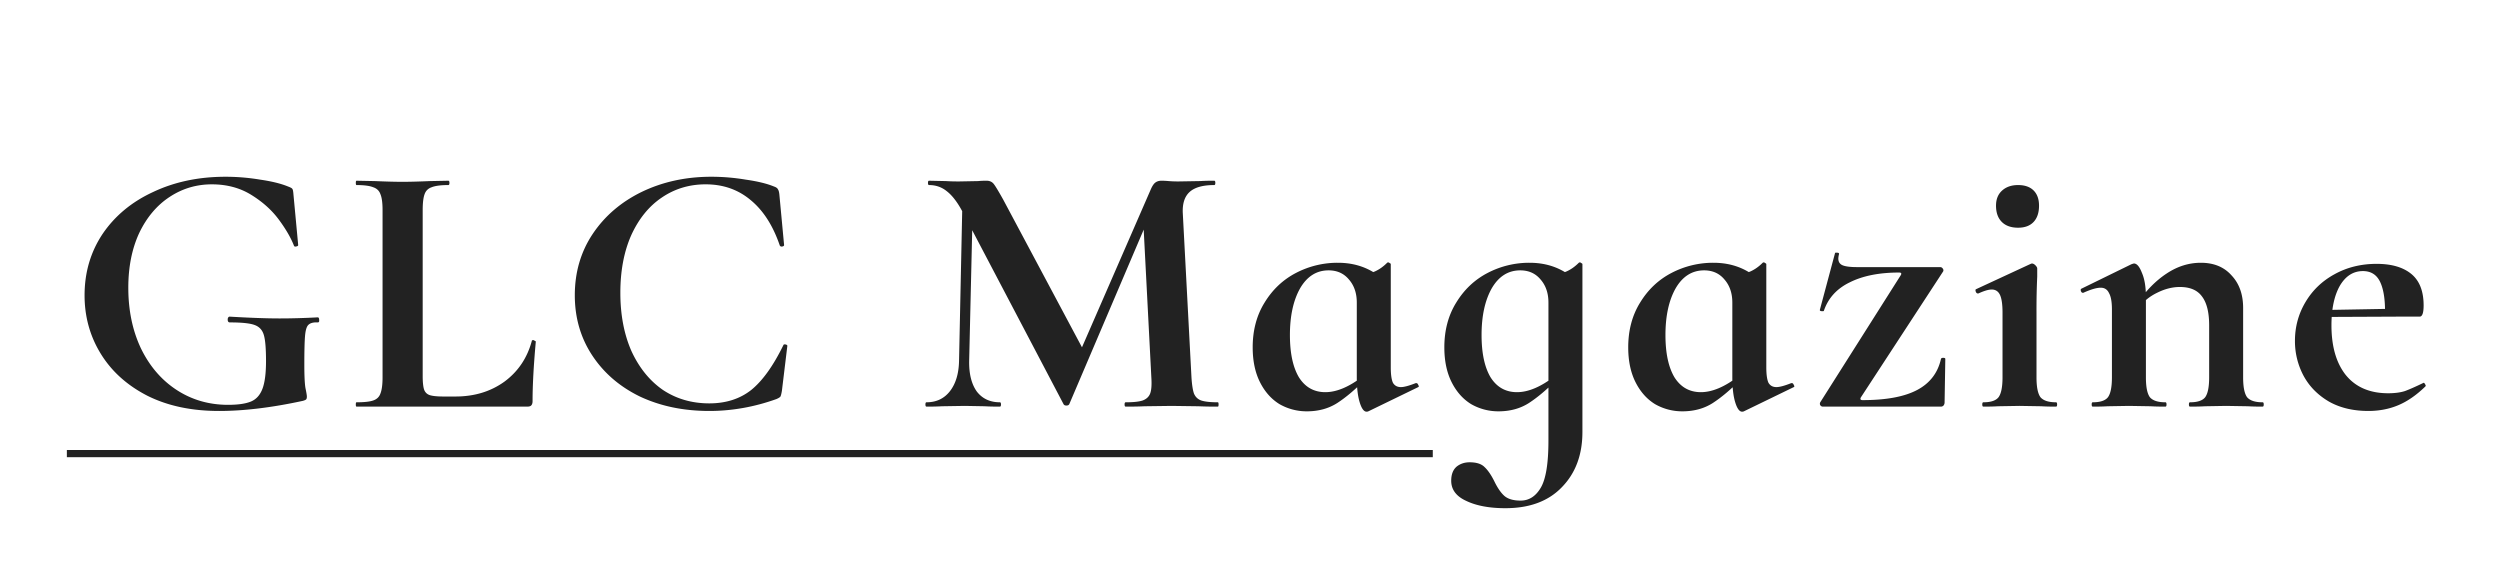 <svg width="332" height="77" fill="none" xmlns="http://www.w3.org/2000/svg"><path d="M29.087 54.576c-3.648 0-6.816-.672-9.504-2.016-2.688-1.376-4.752-3.232-6.192-5.568-1.44-2.336-2.16-4.928-2.16-7.776 0-3.04.8-5.76 2.4-8.16 1.632-2.4 3.872-4.256 6.72-5.568 2.848-1.344 6.048-2.016 9.6-2.016 1.536 0 3.072.128 4.608.384 1.536.224 2.768.528 3.696.912.352.128.544.24.576.336.064.064.112.32.144.768l.624 6.672c0 .096-.096.16-.288.192-.16.032-.256-.016-.288-.144-.416-1.056-1.088-2.208-2.016-3.456-.928-1.248-2.144-2.336-3.648-3.264-1.504-.928-3.248-1.392-5.232-1.392-2.048 0-3.92.56-5.616 1.68-1.696 1.12-3.04 2.72-4.032 4.8-.96 2.08-1.44 4.496-1.44 7.248 0 3.008.56 5.696 1.68 8.064 1.152 2.368 2.736 4.208 4.752 5.52 2.016 1.312 4.288 1.968 6.816 1.968 1.312 0 2.32-.144 3.024-.432.704-.288 1.216-.848 1.536-1.68.32-.832.48-2.064.48-3.696 0-1.664-.096-2.816-.288-3.456-.192-.672-.608-1.12-1.248-1.344-.608-.224-1.696-.336-3.264-.336-.192 0-.288-.128-.288-.384 0-.096.016-.176.048-.24.064-.096.128-.144.192-.144 2.72.16 4.928.24 6.624.24 1.632 0 3.328-.048 5.088-.144.128 0 .192.112.192.336.032.224-.032.336-.192.336-.576-.032-.992.08-1.248.336-.224.224-.368.704-.432 1.44s-.096 2.016-.096 3.84c0 1.44.048 2.464.144 3.072.128.608.192.992.192 1.152 0 .192-.032.32-.096.384s-.208.128-.432.192c-4.128.896-7.84 1.344-11.136 1.344zm27.046-4.656c0 .832.063 1.44.191 1.824.129.352.369.592.72.72.385.128.992.192 1.825.192H60.5c2.495 0 4.655-.656 6.48-1.968 1.824-1.344 3.04-3.152 3.648-5.424 0-.064.063-.096.191-.096.065 0 .129.032.193.096.096.032.143.064.143.096-.288 3.168-.431 5.808-.431 7.92 0 .256-.064.448-.192.576-.097.096-.273.144-.529.144H47.348c-.063 0-.096-.096-.096-.288 0-.192.032-.288.096-.288 1.025 0 1.76-.08 2.209-.24.48-.16.8-.464.96-.912.191-.48.287-1.2.287-2.16V27.888c0-.96-.096-1.664-.288-2.112-.16-.448-.48-.752-.96-.912-.48-.192-1.215-.288-2.207-.288-.064 0-.096-.096-.096-.288 0-.192.032-.288.096-.288l2.448.048c1.472.064 2.688.096 3.648.096s2.175-.032 3.648-.096L59.54 24c.096 0 .145.096.145.288 0 .192-.049.288-.145.288-.992 0-1.727.096-2.207.288-.48.16-.8.48-.96.96-.16.448-.24 1.152-.24 2.112V49.92zM94.48 23.472a27.7 27.7 0 014.56.384c1.568.224 2.816.528 3.744.912.288.096.464.224.528.384.096.128.16.368.192.72l.624 6.672c0 .096-.08.16-.24.192-.16.032-.272-.016-.336-.144-.896-2.624-2.176-4.624-3.84-6-1.664-1.408-3.664-2.112-6-2.112-2.176 0-4.128.592-5.856 1.776-1.696 1.152-3.04 2.816-4.032 4.992-.96 2.176-1.44 4.72-1.44 7.632 0 2.944.496 5.536 1.488 7.776 1.024 2.208 2.416 3.92 4.176 5.136 1.792 1.184 3.84 1.776 6.144 1.776 2.208 0 4.064-.592 5.568-1.776 1.504-1.216 2.928-3.2 4.272-5.952.032-.096.128-.128.288-.096.16.032.24.096.24.192l-.72 5.952c-.064.384-.128.64-.192.768-.064.096-.24.208-.528.336-2.944 1.056-5.92 1.584-8.928 1.584-3.424 0-6.496-.64-9.216-1.92-2.688-1.312-4.8-3.136-6.336-5.472-1.536-2.336-2.304-4.992-2.304-7.968 0-3.04.784-5.744 2.352-8.112 1.6-2.4 3.776-4.272 6.528-5.616 2.784-1.344 5.872-2.016 9.264-2.016zm33.362 1.632l1.392.096-.528 22.704c-.032 1.728.304 3.088 1.008 4.08.736.96 1.76 1.44 3.072 1.44.096 0 .144.096.144.288 0 .192-.048.288-.144.288-.864 0-1.536-.016-2.016-.048l-2.64-.048-3.024.048c-.512.032-1.2.048-2.064.048-.096 0-.144-.096-.144-.288 0-.192.048-.288.144-.288 1.312 0 2.352-.496 3.12-1.488.768-.992 1.168-2.336 1.2-4.032l.48-22.8zm33.888 28.32c.064 0 .096.096.096.288 0 .192-.032.288-.096.288a54.68 54.68 0 01-2.592-.048l-3.552-.048-3.6.048c-.608.032-1.44.048-2.496.048-.096 0-.144-.096-.144-.288 0-.192.048-.288.144-.288 1.024 0 1.776-.08 2.256-.24.512-.192.848-.512 1.008-.96.16-.448.208-1.152.144-2.112L151.795 28.8l2.448-3.84-12.24 28.704c-.064.128-.192.192-.384.192s-.32-.064-.384-.192l-13.488-25.68c-.64-1.184-1.312-2.048-2.016-2.592-.672-.544-1.456-.816-2.352-.816-.096 0-.144-.096-.144-.288 0-.192.048-.288.144-.288l2.256.048c.448.032 1.024.048 1.728.048l2.544-.048c.288-.032.656-.048 1.104-.048.416 0 .736.144.96.432.224.288.64.976 1.248 2.064l10.752 20.16-2.4 4.32L152.803 25.2c.192-.448.384-.752.576-.912.224-.192.512-.288.864-.288.288 0 .608.016.96.048.384.032.816.048 1.296.048l2.832-.048a28.913 28.913 0 011.92-.048c.096 0 .144.096.144.288 0 .192-.048.288-.144.288-1.504 0-2.592.304-3.264.912-.672.608-.976 1.552-.912 2.832l1.152 21.792c.064.992.176 1.712.336 2.16.192.448.512.752.96.912.48.16 1.216.24 2.208.24zm11.828 1.2a7.228 7.228 0 01-3.648-.96c-1.088-.672-1.952-1.648-2.592-2.928-.64-1.28-.96-2.816-.96-4.608 0-2.272.528-4.256 1.584-5.952 1.056-1.728 2.448-3.04 4.176-3.936a11.92 11.92 0 015.568-1.344c2.336 0 4.336.736 6 2.208l-3.504 3.072c0-1.248-.352-2.272-1.056-3.072-.672-.8-1.568-1.2-2.688-1.2-1.6 0-2.864.8-3.792 2.4-.896 1.6-1.344 3.664-1.344 6.192 0 2.4.4 4.272 1.2 5.616.832 1.312 2 1.968 3.504 1.968s3.168-.704 4.992-2.112l.384.336c-1.344 1.376-2.608 2.448-3.792 3.216-1.152.736-2.496 1.104-4.032 1.104zm7.92.048c-.352 0-.656-.416-.912-1.248-.256-.832-.384-1.952-.384-3.36V36.768c1.056-.256 1.856-.496 2.4-.72.576-.256 1.12-.64 1.632-1.152.032-.032.08-.048.144-.048.064 0 .128.032.192.096.096.032.144.08.144.144v13.68c0 .96.096 1.648.288 2.064.224.384.576.576 1.056.576.416 0 1.072-.176 1.968-.528h.096c.096 0 .176.08.24.24.096.16.096.256 0 .288l-6.624 3.216a.534.534 0 01-.24.048zm18.443 12.816c-2.112 0-3.84-.32-5.184-.96-1.344-.608-2.016-1.504-2.016-2.688 0-.832.24-1.456.72-1.872.48-.384 1.056-.576 1.728-.576.896 0 1.552.208 1.968.624.448.416.88 1.04 1.296 1.872.416.864.848 1.504 1.296 1.92.48.448 1.216.672 2.208.672 1.12 0 2.016-.576 2.688-1.728.672-1.152 1.008-3.232 1.008-6.24V36.768c1.056-.256 1.856-.496 2.4-.72.576-.256 1.12-.64 1.632-1.152.032-.032.08-.048.144-.048.064 0 .128.032.192.096.096.032.144.08.144.144V57.36c0 3.008-.896 5.44-2.688 7.296-1.792 1.888-4.304 2.832-7.536 2.832zm-.912-12.864a7.228 7.228 0 01-3.648-.96c-1.088-.672-1.952-1.648-2.592-2.928-.64-1.28-.96-2.816-.96-4.608 0-2.272.528-4.256 1.584-5.952 1.056-1.728 2.448-3.04 4.176-3.936a11.92 11.92 0 015.568-1.344c2.336 0 4.336.736 6 2.208l-3.504 3.072c0-1.248-.352-2.272-1.056-3.072-.672-.8-1.568-1.2-2.688-1.2-1.6 0-2.864.8-3.792 2.4-.896 1.6-1.344 3.664-1.344 6.192 0 2.4.4 4.272 1.2 5.616.832 1.312 2 1.968 3.504 1.968s3.168-.704 4.992-2.112l.384.336c-1.344 1.376-2.608 2.448-3.792 3.216-1.152.736-2.496 1.104-4.032 1.104zm24.42 0a7.228 7.228 0 01-3.648-.96c-1.088-.672-1.952-1.648-2.592-2.928-.64-1.28-.96-2.816-.96-4.608 0-2.272.528-4.256 1.584-5.952 1.056-1.728 2.448-3.04 4.176-3.936a11.92 11.92 0 015.568-1.344c2.336 0 4.336.736 6 2.208l-3.504 3.072c0-1.248-.352-2.272-1.056-3.072-.672-.8-1.568-1.2-2.688-1.2-1.6 0-2.864.8-3.792 2.4-.896 1.6-1.344 3.664-1.344 6.192 0 2.4.4 4.272 1.2 5.616.832 1.312 2 1.968 3.504 1.968s3.168-.704 4.992-2.112l.384.336c-1.344 1.376-2.608 2.448-3.792 3.216-1.152.736-2.496 1.104-4.032 1.104zm7.92.048c-.352 0-.656-.416-.912-1.248-.256-.832-.384-1.952-.384-3.36V36.768c1.056-.256 1.856-.496 2.4-.72.576-.256 1.12-.64 1.632-1.152.032-.032.08-.048.144-.048.064 0 .128.032.192.096.096.032.144.08.144.144v13.68c0 .96.096 1.648.288 2.064.224.384.576.576 1.056.576.416 0 1.072-.176 1.968-.528h.096c.096 0 .176.08.24.24.096.16.096.256 0 .288l-6.624 3.216a.534.534 0 01-.24.048zm21.083-18.144c.128-.224.048-.336-.24-.336-2.624 0-4.8.432-6.528 1.296-1.728.832-2.88 2.096-3.456 3.792 0 .032-.064.048-.192.048-.256 0-.368-.064-.336-.192l2.016-7.536c0-.032.064-.048.192-.048.256 0 .368.064.336.192a2.626 2.626 0 00-.096.576c0 .448.192.752.576.912.384.16 1.024.24 1.92.24h11.04c.128 0 .24.064.336.192.096.128.112.256.048.384L247.105 52.8c-.096.224-.016.336.24.336 3.136 0 5.552-.448 7.248-1.344 1.696-.896 2.752-2.272 3.168-4.128.032-.096.128-.144.288-.144.192 0 .288.048.288.144l-.096 5.808a.638.638 0 01-.144.384.46.46 0 01-.336.144h-15.696c-.128 0-.24-.064-.336-.192a.408.408 0 010-.384l10.704-16.896zM263.391 54c-.096 0-.144-.096-.144-.288 0-.192.048-.288.144-.288.992 0 1.664-.224 2.016-.672.352-.48.528-1.36.528-2.64V41.52c0-1.088-.112-1.872-.336-2.352-.224-.48-.592-.72-1.104-.72-.416 0-1.008.176-1.776.528h-.048c-.128 0-.224-.08-.288-.24-.064-.192-.048-.304.048-.336l7.248-3.36.144-.048c.16 0 .32.08.48.24.16.16.24.304.24.432v1.056a96.623 96.623 0 00-.096 4.704v8.688c0 1.28.176 2.16.528 2.64.384.448 1.072.672 2.064.672.096 0 .144.096.144.288 0 .192-.048.288-.144.288-.832 0-1.488-.016-1.968-.048l-2.88-.048-2.832.048c-.48.032-1.136.048-1.968.048zm4.608-23.76c-.928 0-1.648-.256-2.16-.768-.512-.512-.768-1.232-.768-2.16 0-.832.256-1.488.768-1.968.544-.512 1.264-.768 2.16-.768.896 0 1.584.24 2.064.72s.72 1.152.72 2.016c0 .928-.24 1.648-.72 2.16-.48.512-1.168.768-2.064.768zM290.832 54c-.096 0-.144-.096-.144-.288 0-.192.048-.288.144-.288.992 0 1.664-.224 2.016-.672.352-.48.528-1.36.528-2.64V43.2c0-1.728-.32-3.008-.96-3.84-.608-.832-1.584-1.248-2.928-1.248-.992 0-2 .256-3.024.768-.992.48-1.776 1.12-2.352 1.92l-.24-.576c1.152-1.664 2.432-2.96 3.84-3.888 1.44-.96 2.96-1.44 4.56-1.44 1.728 0 3.088.56 4.08 1.68 1.024 1.088 1.536 2.528 1.536 4.32v9.216c0 1.28.176 2.16.528 2.64.384.448 1.072.672 2.064.672.096 0 .144.096.144.288 0 .192-.048.288-.144.288-.832 0-1.488-.016-1.968-.048l-2.88-.048-2.784.048c-.512.032-1.184.048-2.016.048zm-12.912 0c-.096 0-.144-.096-.144-.288 0-.192.048-.288.144-.288.992 0 1.664-.224 2.016-.672.352-.48.528-1.36.528-2.64v-9.024c0-.992-.128-1.712-.384-2.16-.224-.48-.592-.72-1.104-.72-.544 0-1.312.224-2.304.672h-.096c-.096 0-.176-.08-.24-.24-.032-.16-.016-.256.048-.288l6.672-3.264c.192-.064.304-.096.336-.096.384 0 .736.416 1.056 1.248.352.8.528 1.872.528 3.216v10.656c0 1.28.176 2.16.528 2.64.384.448 1.072.672 2.064.672.096 0 .144.096.144.288 0 .192-.048.288-.144.288-.832 0-1.488-.016-1.968-.048l-2.88-.048-2.832.048c-.48.032-1.136.048-1.968.048zm36.594.576c-2.016 0-3.76-.416-5.232-1.248-1.472-.864-2.592-2-3.36-3.408a9.743 9.743 0 01-1.152-4.656c0-1.856.464-3.568 1.392-5.136.928-1.568 2.208-2.8 3.84-3.696 1.664-.928 3.536-1.392 5.616-1.392 1.984 0 3.52.448 4.608 1.344 1.088.896 1.632 2.288 1.632 4.176 0 .992-.176 1.488-.528 1.488h-4.608c.064-1.952-.128-3.44-.576-4.464-.448-1.056-1.232-1.584-2.352-1.584-1.28 0-2.304.656-3.072 1.968-.736 1.312-1.104 3.056-1.104 5.232 0 2.816.64 5.024 1.92 6.624 1.312 1.6 3.184 2.4 5.616 2.4.864 0 1.6-.096 2.208-.288.608-.224 1.408-.576 2.4-1.056l.096-.048c.064 0 .128.064.192.192.096.128.112.224.048.288-1.184 1.152-2.384 1.984-3.6 2.496-1.216.512-2.544.768-3.984.768zm-6.624-13.392l10.512-.192v1.056l-10.464.048-.048-.912zM8.88 59.76h181.394v.96H8.879v-.96z" fill="#222"/></svg>